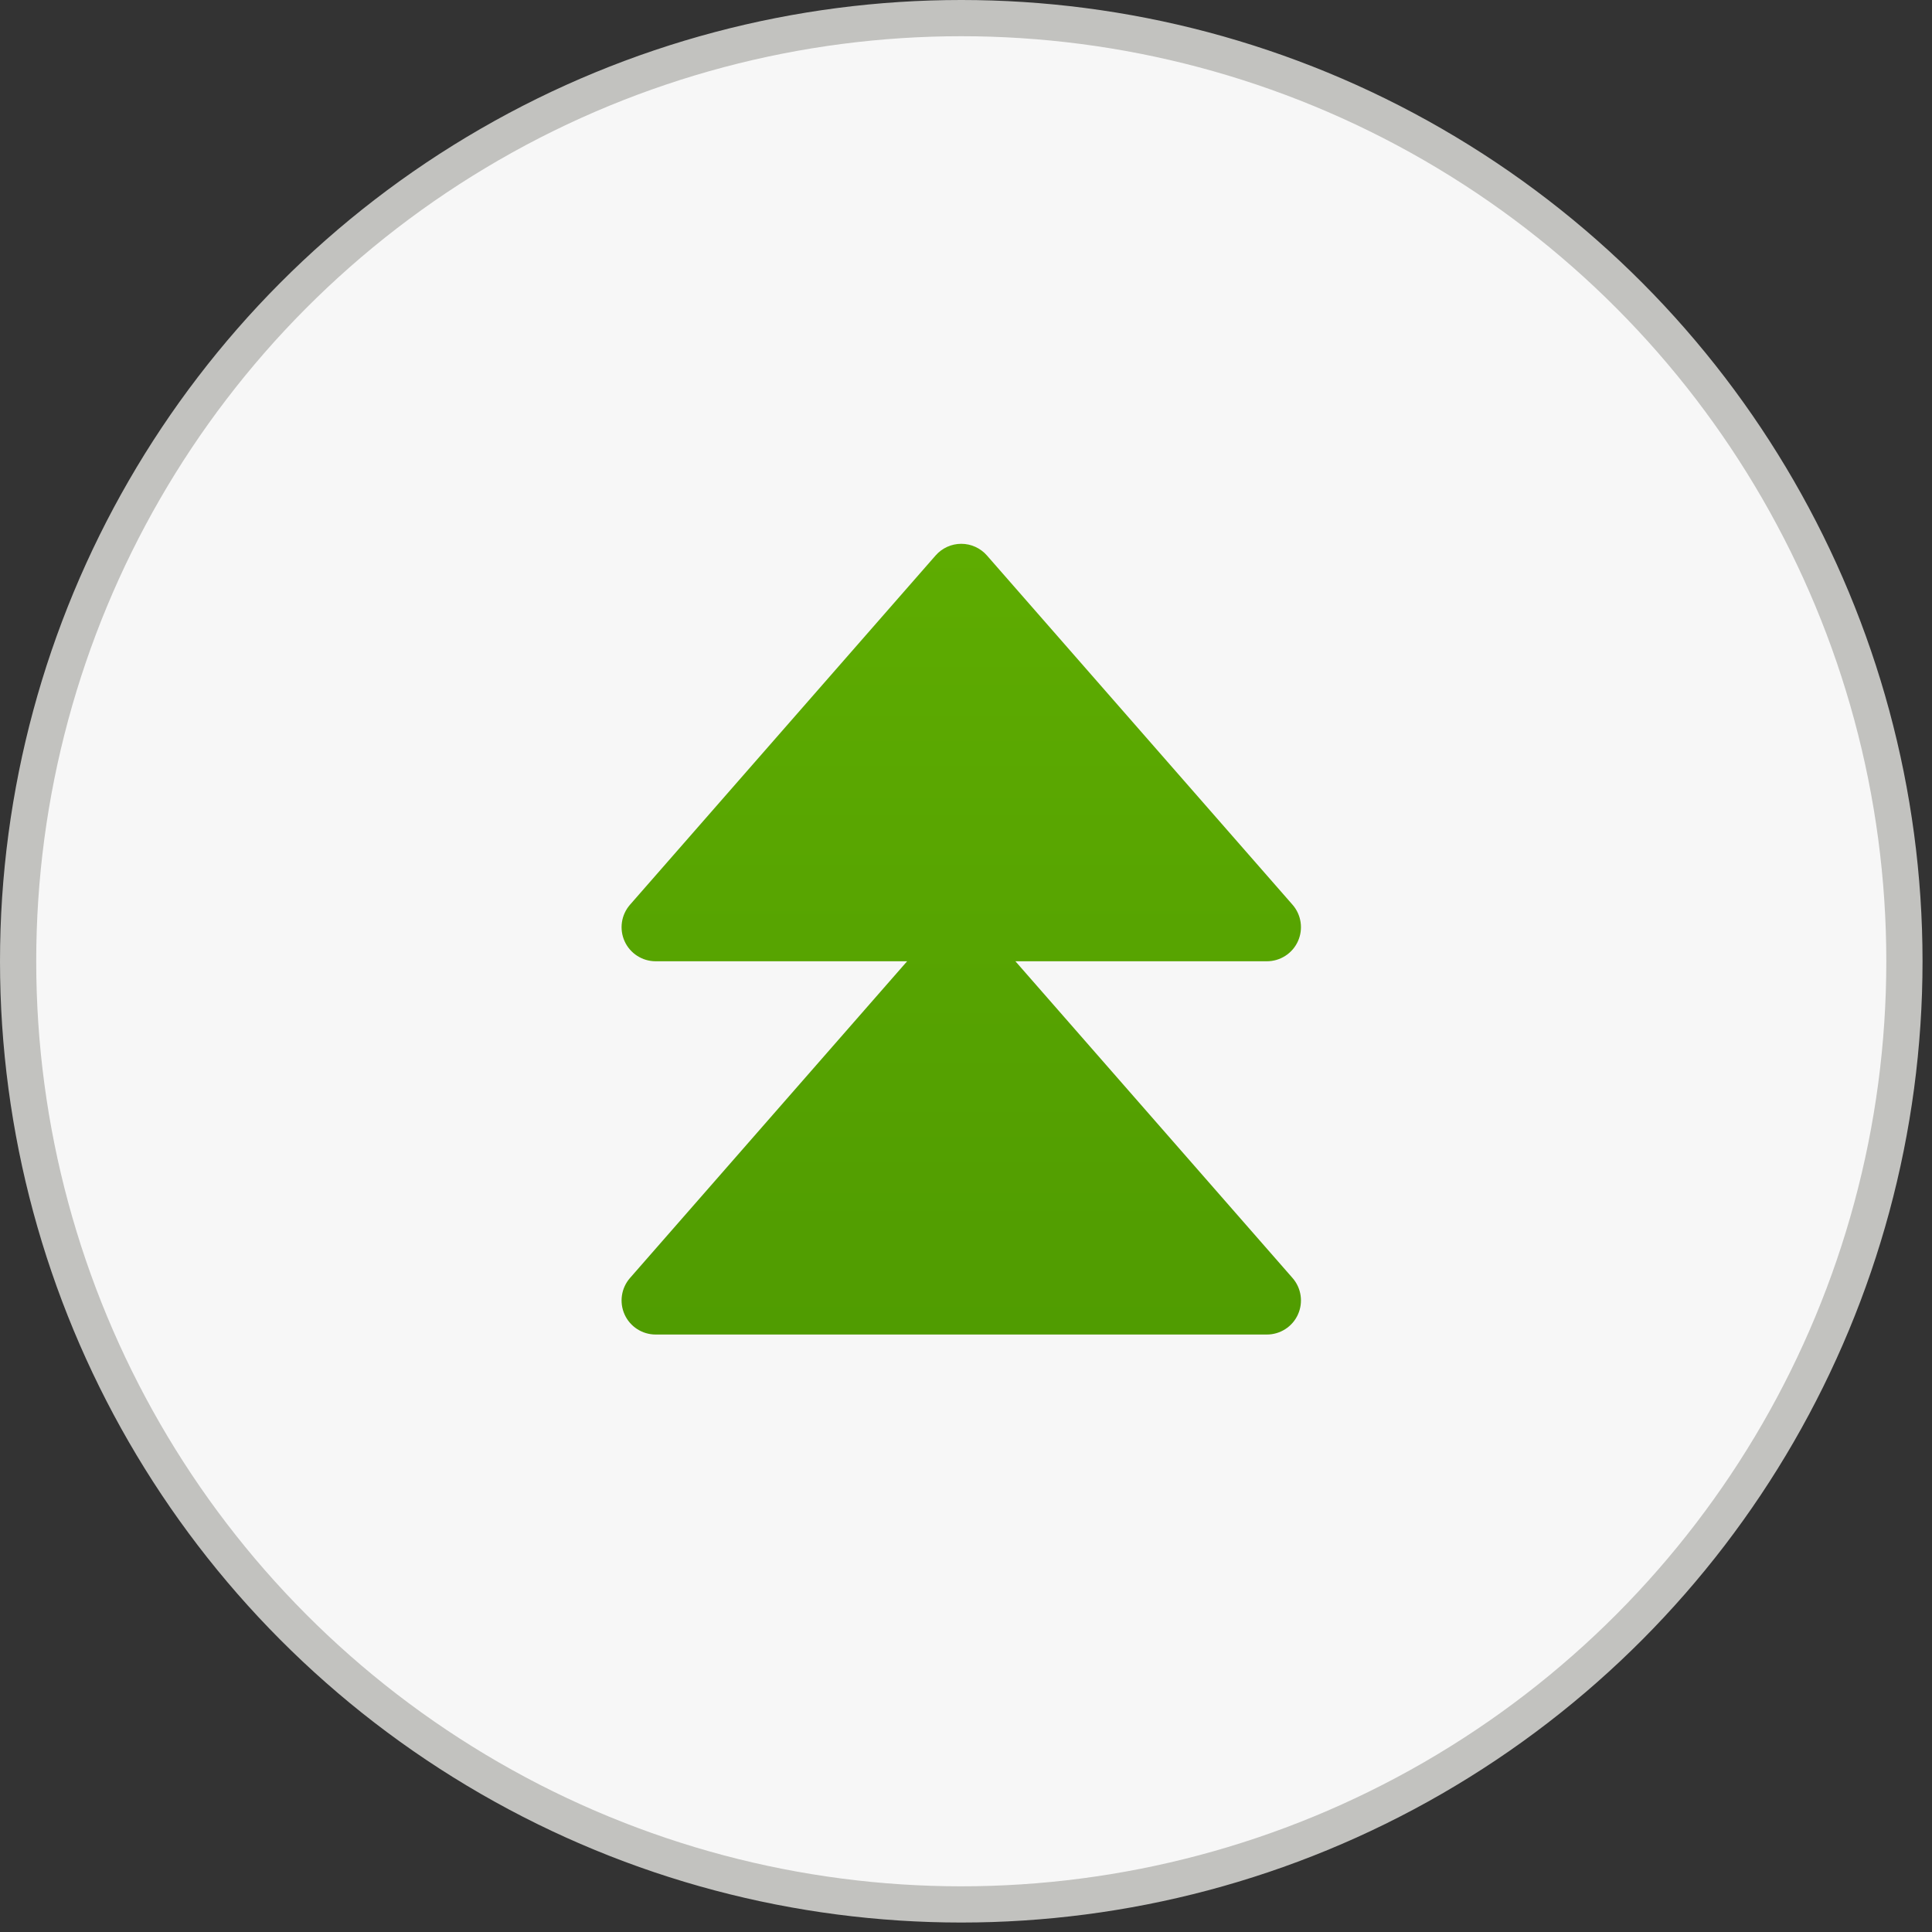 <?xml version="1.0" encoding="UTF-8" standalone="no"?><!DOCTYPE svg PUBLIC "-//W3C//DTD SVG 1.1//EN" "http://www.w3.org/Graphics/SVG/1.1/DTD/svg11.dtd"><svg width="100%" height="100%" viewBox="0 0 40 40" version="1.1" xmlns="http://www.w3.org/2000/svg" xmlns:xlink="http://www.w3.org/1999/xlink" xml:space="preserve" xmlns:serif="http://www.serif.com/" style="fill-rule:evenodd;clip-rule:evenodd;stroke-linejoin:round;stroke-miterlimit:1.414;"><rect x="0" y="0" width="40" height="40" fill="#333333" stroke="none"/><circle cx="19.902" cy="19.902" r="19.527" style="fill:#f7f7f7;stroke:#c2c2bf;stroke-width:0.75px;"/><path d="M18.781,19.902l-5.206,0c-0.277,0 -0.529,-0.162 -0.643,-0.414c-0.114,-0.252 -0.071,-0.548 0.112,-0.757c1.697,-1.939 5.032,-5.751 6.327,-7.231c0.134,-0.153 0.327,-0.241 0.531,-0.241c0.204,0 0.397,0.088 0.531,0.241c1.295,1.48 4.63,5.292 6.327,7.231c0.183,0.209 0.226,0.505 0.112,0.757c-0.114,0.252 -0.366,0.414 -0.643,0.414l-5.206,0l5.737,6.557c0.183,0.209 0.226,0.505 0.112,0.757c-0.114,0.252 -0.366,0.414 -0.643,0.414c-3.018,0 -9.636,0 -12.654,0c-0.277,0 -0.529,-0.162 -0.643,-0.414c-0.114,-0.252 -0.071,-0.548 0.112,-0.757l5.737,-6.557Z" style="fill:url(#_Linear1);"/><defs><linearGradient id="_Linear1" x1="0" y1="0" x2="1" y2="0" gradientUnits="userSpaceOnUse" gradientTransform="matrix(5.56467e-11,-16.371,16.371,5.56467e-11,19.902,27.63)"><stop offset="0" style="stop-color:#509c01;stop-opacity:1"/><stop offset="1" style="stop-color:#5eac01;stop-opacity:1"/></linearGradient></defs></svg>
